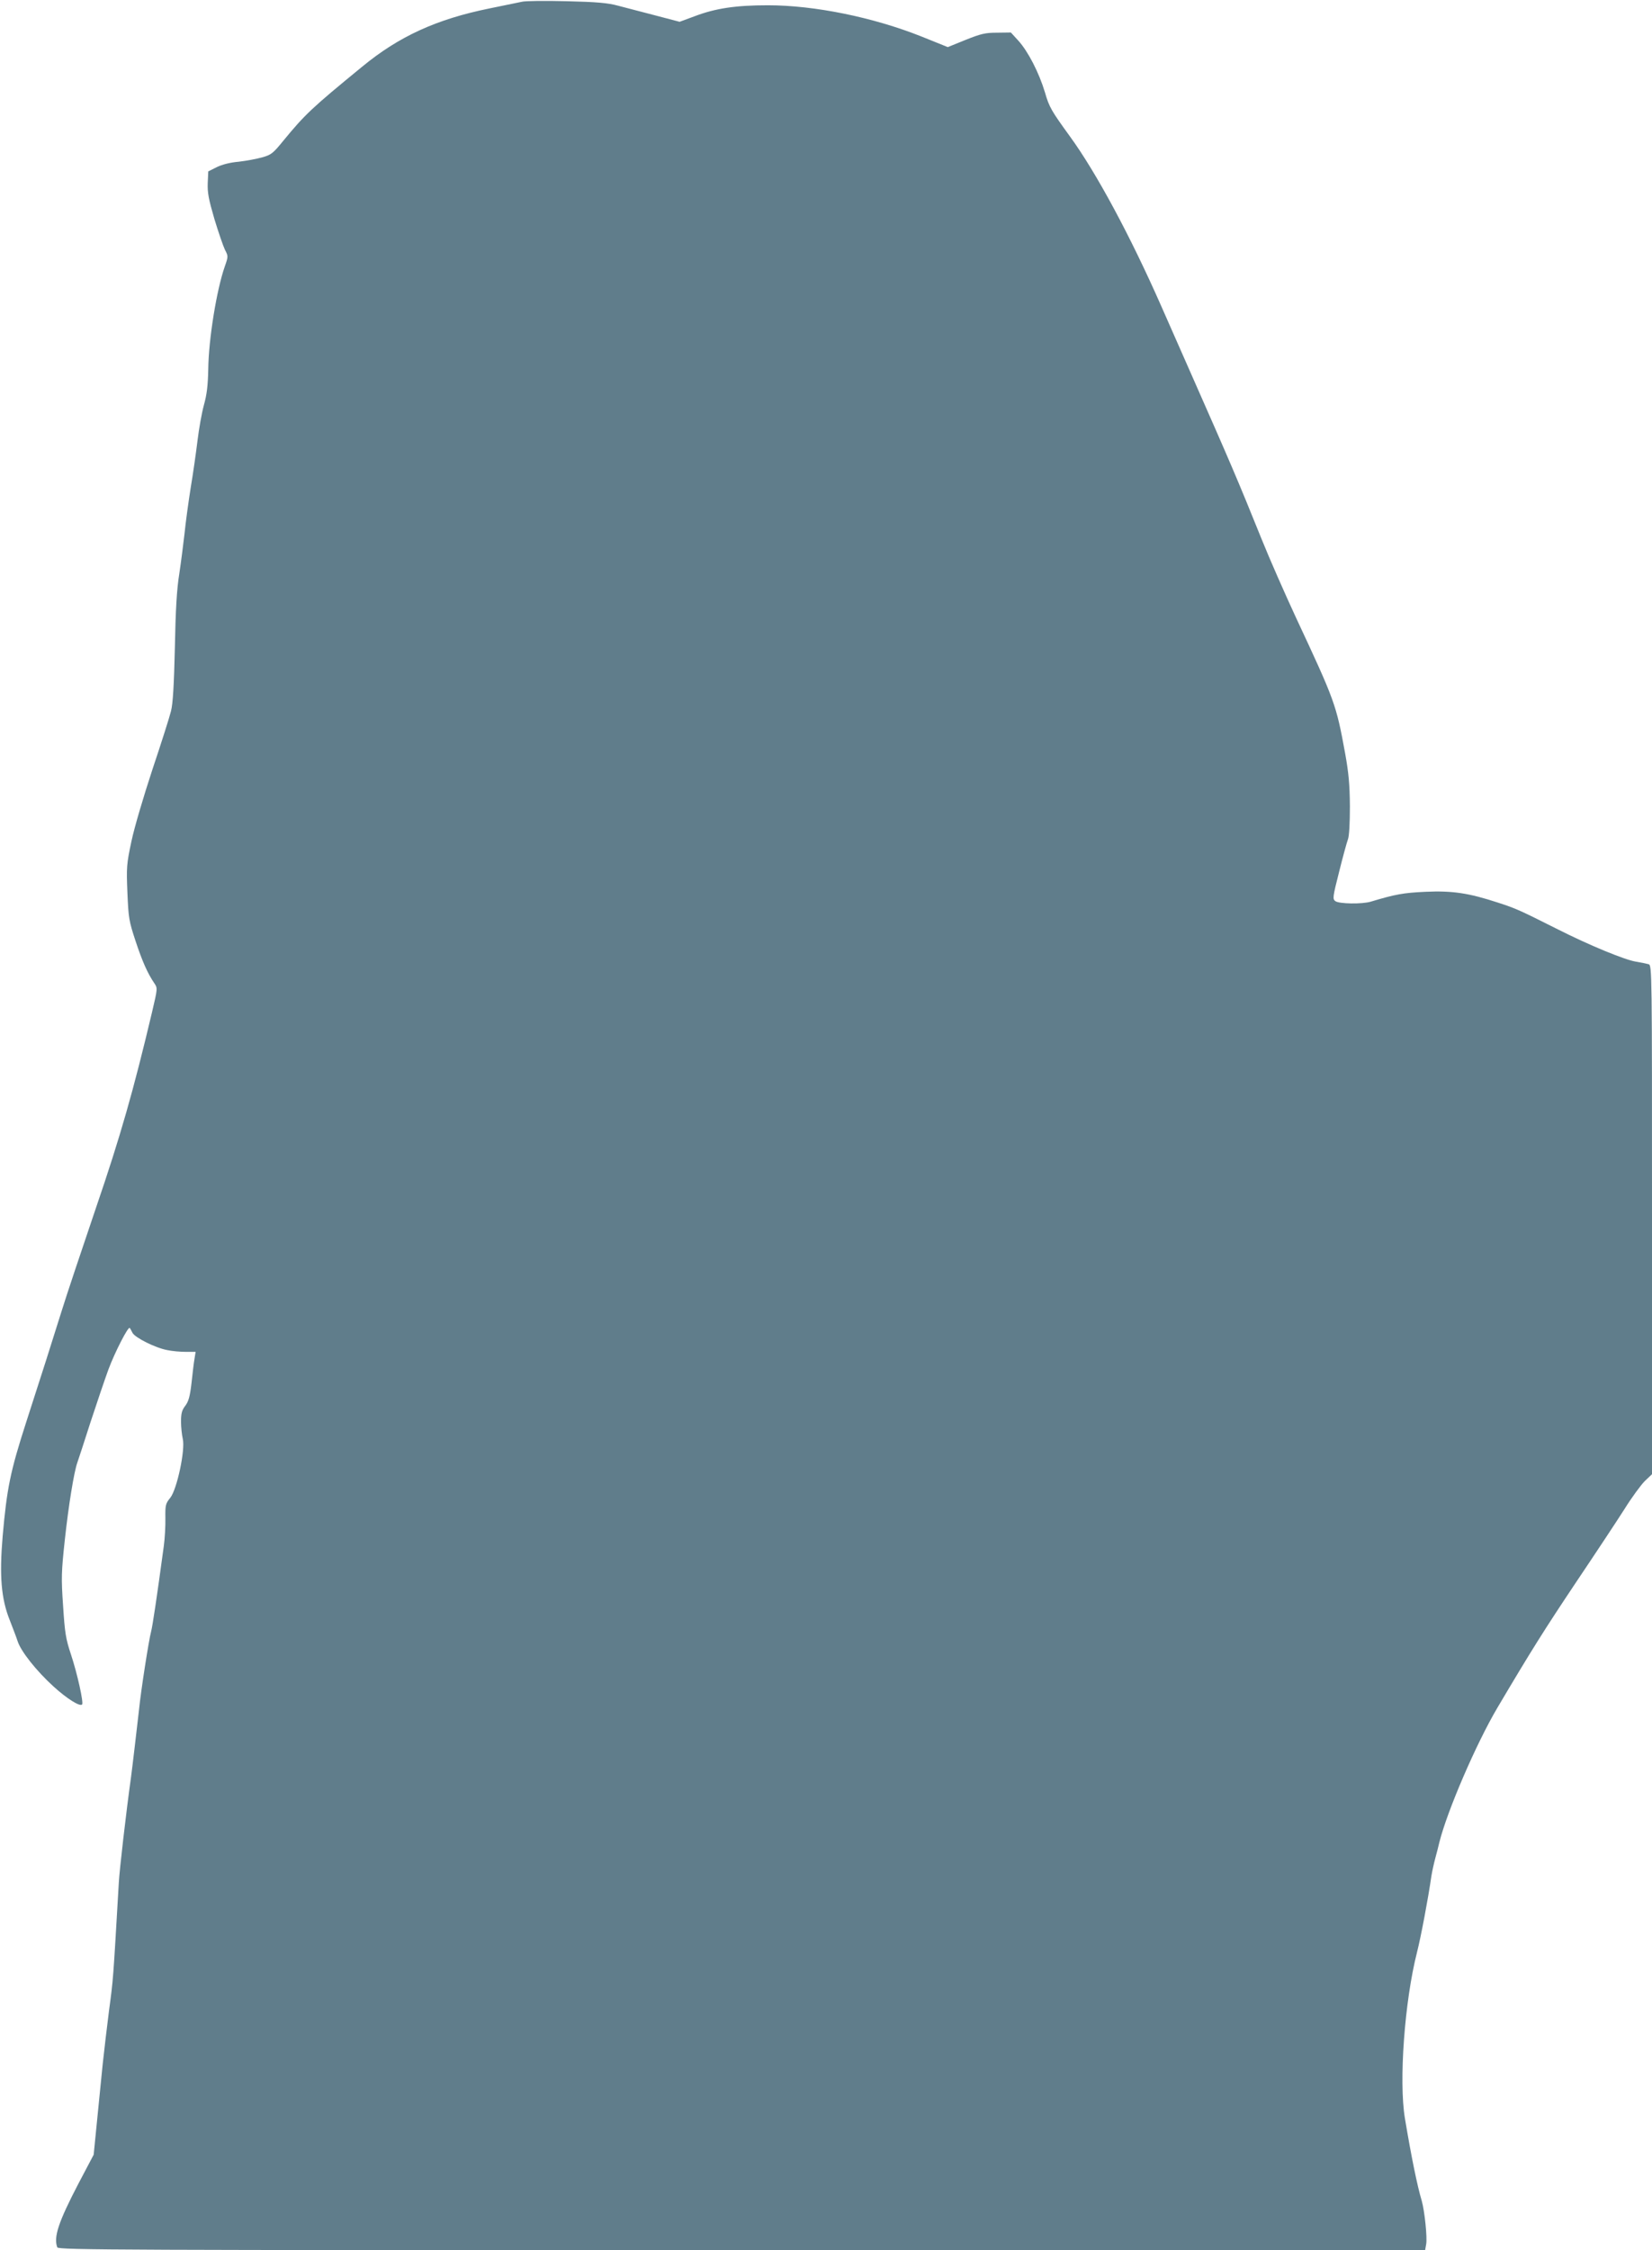 <?xml version="1.0" standalone="no"?>
<!DOCTYPE svg PUBLIC "-//W3C//DTD SVG 20010904//EN"
 "http://www.w3.org/TR/2001/REC-SVG-20010904/DTD/svg10.dtd">
<svg version="1.0" xmlns="http://www.w3.org/2000/svg"
 width="940pt" height="1280pt" viewBox="0 0 940 1280"
 preserveAspectRatio="xMidYMid meet">
<g transform="translate(0,1280) scale(0.1,-0.1)"
fill="#607d8b" stroke="none">
<path d="M2970 12790 c-19 -4 -102 -21 -185 -38 -300 -61 -514 -158 -725 -332
-288 -236 -324 -270 -449 -422 -57 -70 -68 -79 -119 -93 -31 -9 -91 -20 -134
-25 -48 -4 -95 -16 -125 -31 l-48 -24 -3 -67 c-2 -54 5 -91 38 -204 23 -76 50
-154 60 -175 19 -36 19 -38 -1 -95 -46 -131 -92 -412 -94 -584 -2 -95 -8 -144
-25 -205 -12 -44 -28 -134 -36 -200 -8 -66 -25 -187 -39 -270 -13 -82 -29
-199 -35 -260 -7 -60 -20 -164 -30 -230 -14 -86 -21 -204 -25 -420 -5 -210
-11 -318 -22 -360 -8 -33 -55 -181 -105 -330 -51 -155 -103 -330 -120 -410
-28 -132 -29 -148 -23 -294 6 -143 9 -161 46 -273 39 -118 69 -185 107 -241
19 -28 19 -29 -13 -165 -105 -443 -179 -704 -319 -1113 -79 -233 -168 -498
-196 -589 -68 -217 -102 -324 -201 -630 -91 -282 -110 -377 -134 -650 -19
-225 -8 -355 40 -475 17 -44 38 -98 45 -120 18 -58 108 -171 205 -259 76 -69
149 -115 162 -102 10 9 -28 179 -63 284 -30 90 -35 123 -45 277 -11 159 -10
192 10 377 21 194 52 385 71 438 5 14 39 117 75 230 37 113 83 248 102 300 37
99 112 245 121 236 3 -3 10 -16 16 -28 14 -27 131 -86 198 -98 28 -6 75 -10
106 -10 l55 0 -6 -38 c-4 -20 -11 -82 -17 -137 -9 -79 -17 -107 -36 -132 -19
-25 -24 -43 -24 -90 0 -32 5 -76 10 -98 15 -63 -33 -287 -71 -335 -27 -33 -29
-42 -28 -115 1 -44 -3 -116 -9 -160 -41 -303 -64 -454 -72 -485 -13 -48 -58
-335 -69 -446 -11 -97 -39 -337 -46 -387 -27 -194 -65 -522 -69 -597 -33 -566
-31 -543 -56 -730 -11 -85 -27 -222 -36 -305 -8 -82 -23 -231 -33 -331 l-18
-181 -87 -165 c-114 -219 -142 -304 -120 -362 6 -15 358 -16 3895 -16 l3888 0
6 34 c7 37 -9 190 -25 246 -26 87 -59 249 -96 470 -35 212 -2 666 69 945 22
87 62 297 82 435 4 25 14 70 22 100 8 30 19 71 23 90 45 180 210 562 330 765
194 328 268 445 445 710 111 165 236 354 278 420 41 66 94 138 116 160 l41 39
0 1447 c0 1414 0 1448 -19 1454 -11 3 -44 10 -74 15 -62 10 -264 93 -442 183
-221 111 -239 119 -340 152 -168 55 -260 69 -415 62 -126 -6 -170 -14 -310
-56 -49 -15 -181 -13 -202 3 -16 12 -15 23 22 168 21 85 44 168 50 184 7 18
11 91 11 188 -1 124 -7 189 -27 300 -51 279 -58 298 -279 771 -64 138 -152
338 -195 445 -137 340 -186 453 -390 915 -32 72 -114 258 -183 415 -175 397
-369 758 -519 964 -105 145 -118 166 -142 250 -34 113 -96 233 -151 294 l-43
47 -78 -1 c-69 0 -92 -6 -180 -41 l-101 -41 -149 60 c-276 110 -610 178 -875
178 -181 0 -298 -17 -418 -63 l-84 -31 -141 37 c-78 20 -172 45 -211 55 -55
15 -119 21 -290 25 -121 3 -236 2 -255 -3z"/>
</g>
</svg>
